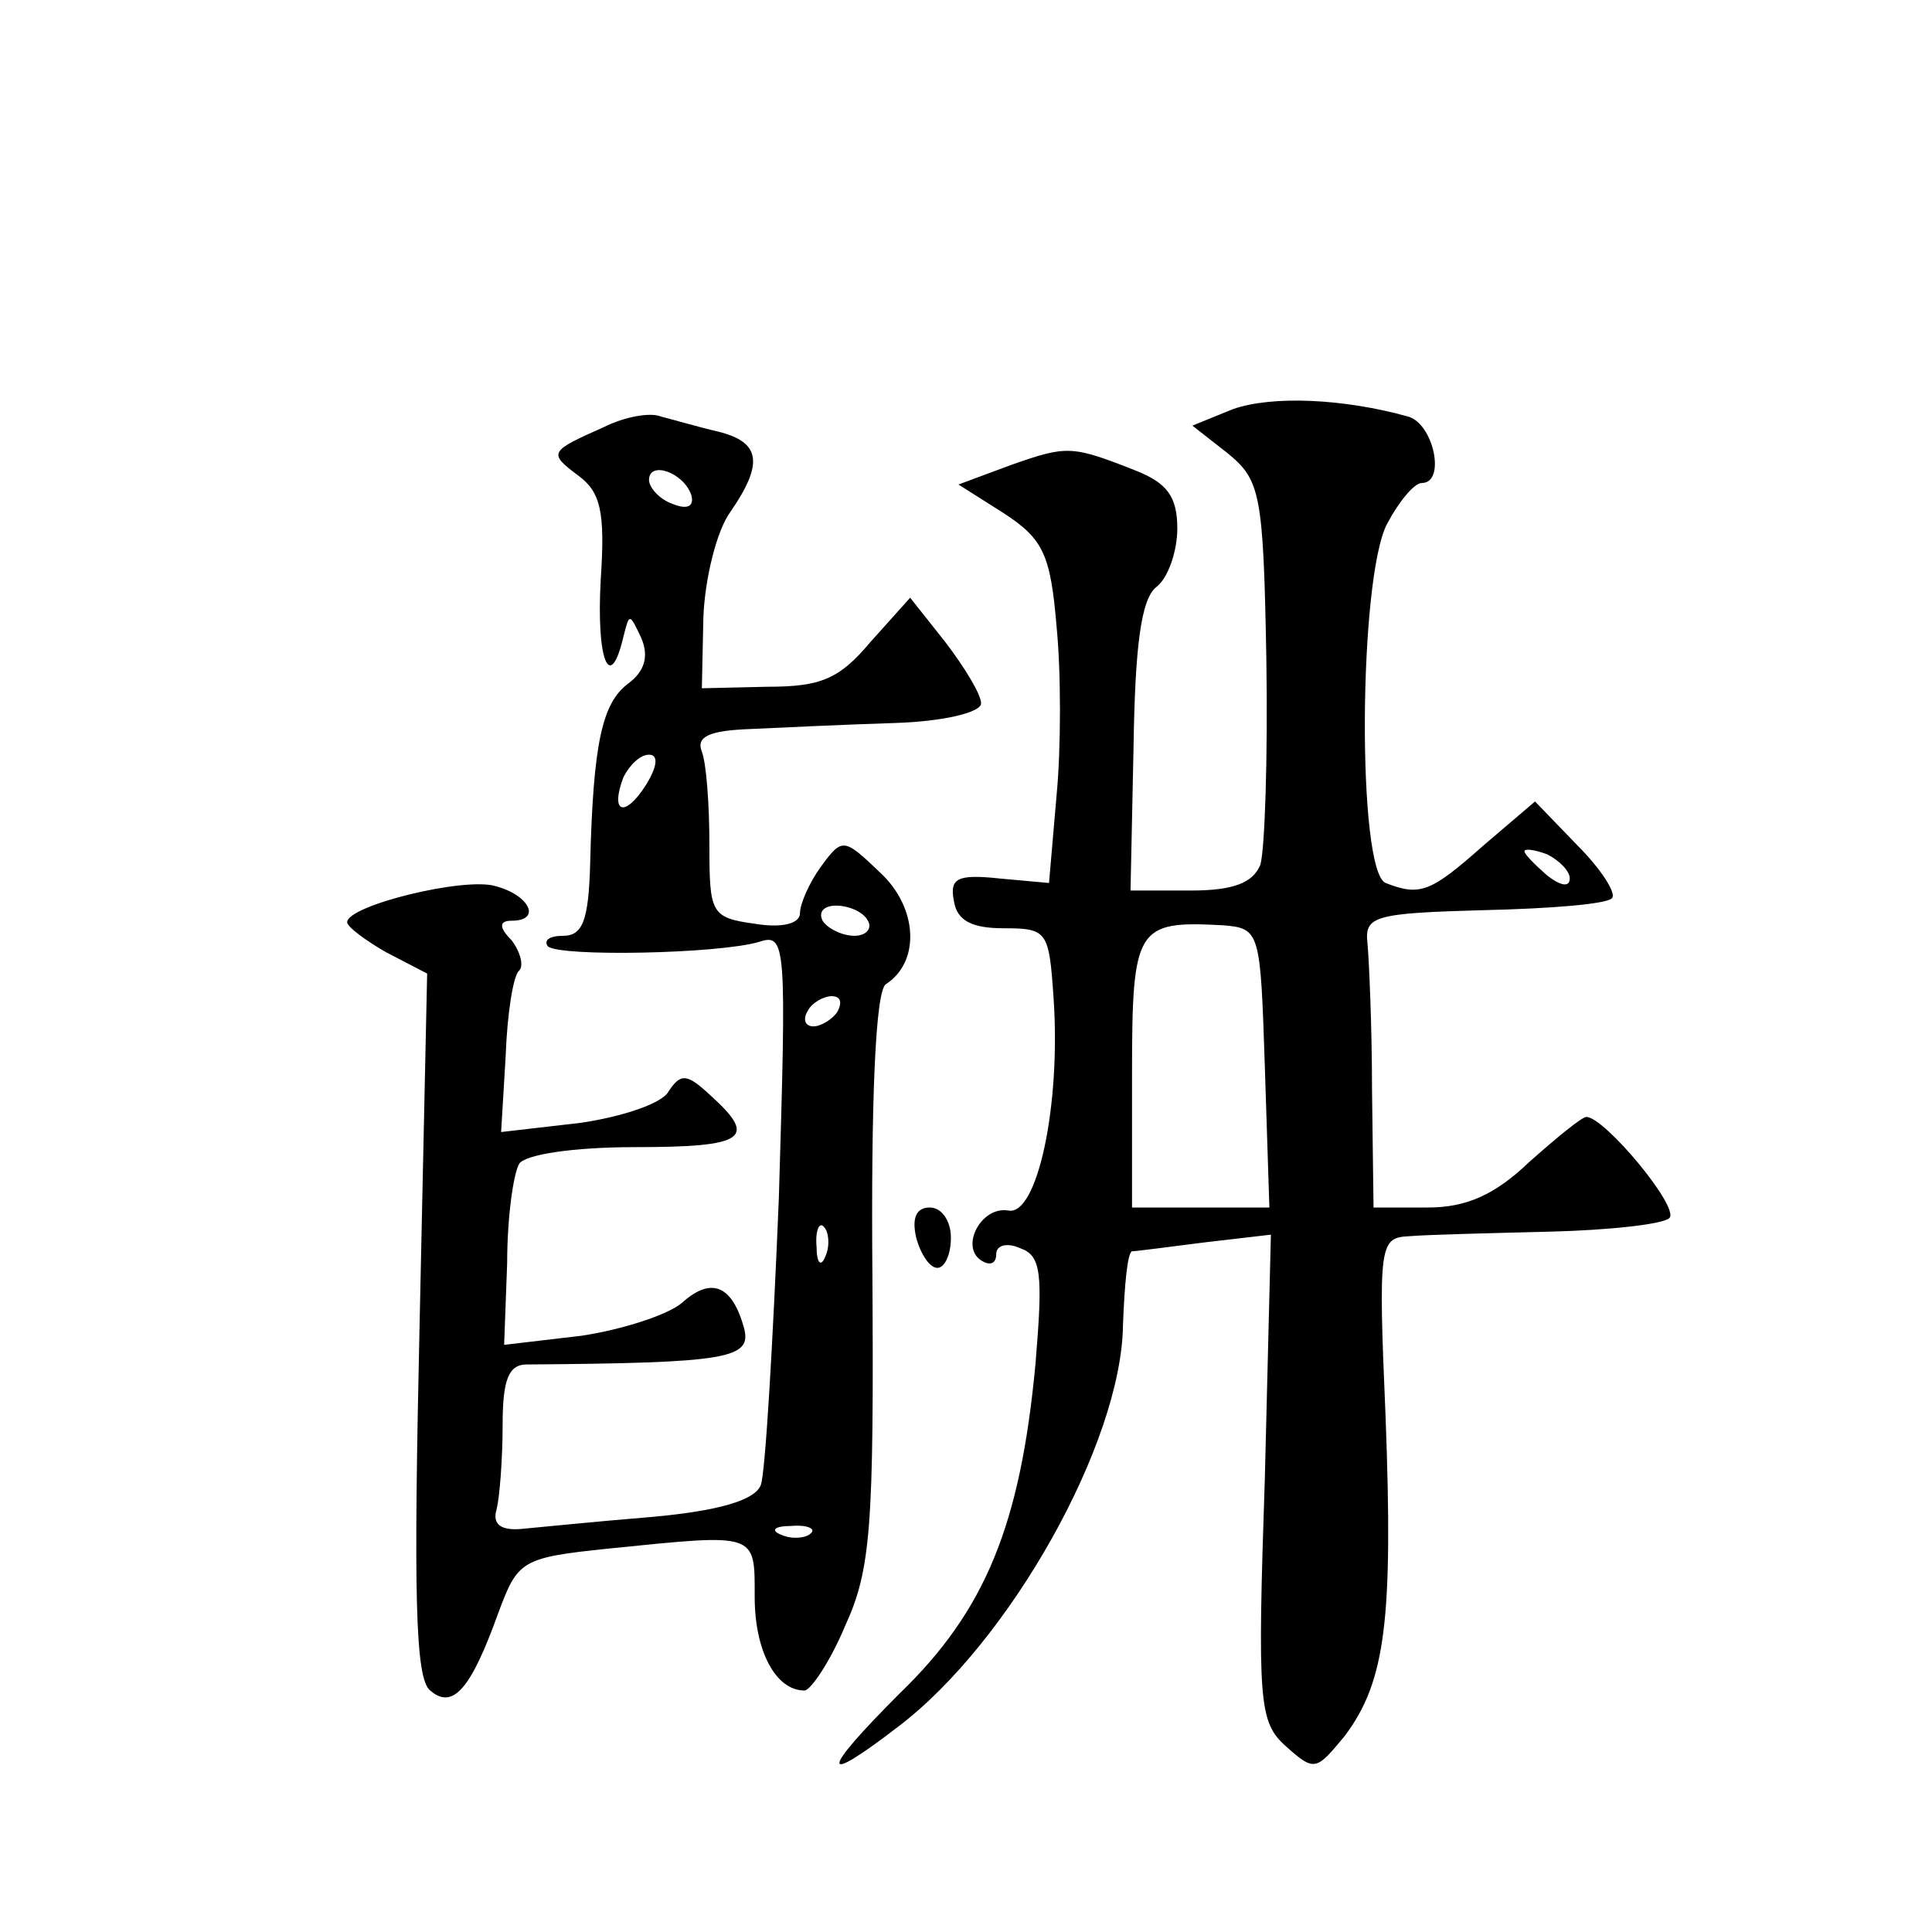 <?xml version="1.0" standalone="no"?>
<!DOCTYPE svg PUBLIC "-//W3C//DTD SVG 20010904//EN"
 "http://www.w3.org/TR/2001/REC-SVG-20010904/DTD/svg10.dtd">
<svg version="1.0" xmlns="http://www.w3.org/2000/svg"
 width="128pt" height="128pt" viewBox="0 0 128 128"
 preserveAspectRatio="xMidYMid meet">
<g transform="translate(0,128) scale(0.1,-0.1)"
fill="#0" stroke="none">
<path d="M817 1009 l-27 -11 23 -18 c22 -18 24 -26 26 -137 1 -65 -1 -126 -4 -136
-5 -12 -18 -17 -46 -17 l-40 0 2 95 c1 67 5 98 15 106 8 6 14 24 14 39 0 21 -7
30 -27 38 -43 17 -46 17 -83 4 l-35 -13 30 -19 c26 -17 31 -27 35 -75 3 -30 3 -81
0 -112 l-5 -58 -33 3 c-28 3 -33 0 -30 -15 2 -13 12 -18 33 -18 29 0 30 -2 33 -46
5 -72 -11 -145 -30 -141 -18 3 -32 -24 -18 -33 6 -4 10 -2 10 4 0 6 7 8 16 4 14
-5 15 -17 10 -77 -10 -106 -33 -163 -90 -218 -53 -53 -53 -62 -1 -22 74 56 148
188 149 266 1 27 3 48 6 49 3 0 25 3 49 6 l43 5 -4 -161 c-5 -149 -4 -162 14 -178
19 -17 20 -16 39 7 27 36 32 77 27 211 -5 116 -4 119 16 120 12 1 53 2 93 3 40
1 75 5 79 9 7 7 -43 67 -55 67 -3 0 -20 -14 -38 -30 -23 -22 -42 -30 -67 -30 l-36
0 -1 78 c0 42 -2 86 -3 97 -2 18 4 20 77 22 44 1 82 4 85 8 3 3 -7 19 -23 35 l-28
29 -34 -29 c-35 -31 -42 -34 -65 -25 -19 8 -18 202 1 238 8 15 18 27 23 27 16 0
8 39 -9 44 -43 12 -90 14 -116 5z m223 -311 c0 -6 -6 -5 -15 2 -8 7 -15 14 -15
16 0 2 7 1 15 -2 8 -4 15 -11 15 -16z m-202 -125 l3 -93 -45 0 -46 0 0 89 c0 97
3 101 60 98 25 -2 25 -4 28 -94z M400 997 c-36 -16 -37 -17 -17 -32 15 -11 18 -24
15 -69 -3 -53 6 -76 15 -38 4 16 4 16 12 -1 5 -12 2 -22 -9 -30 -17 -13 -23 -39
-25 -119 -1 -38 -5 -48 -18 -48 -9 0 -13 -3 -10 -7 8 -7 113 -5 140 3 18 6 18 -2
13 -170 -4 -97 -9 -183 -12 -190 -4 -10 -28 -17 -72 -21 -37 -3 -76 -7 -87 -8 -13
-1 -19 3 -16 13 2 8 4 33 4 56 0 30 4 40 16 40 134 1 149 4 144 24 -8 29 -22 34
-41 17 -9 -8 -40 -18 -67 -22 l-51 -6 2 54 c0 30 4 59 8 66 4 6 35 11 77 11 73
0 81 6 50 34 -16 15 -20 15 -28 3 -4 -8 -31 -17 -59 -21 l-52 -6 3 50 c1 28 5 54
9 57 3 3 1 12 -5 20 -9 9 -8 13 0 13 20 0 12 17 -11 23 -21 6 -98 -13 -98 -24 0
-3 12 -12 26 -20 l27 -14 -5 -232 c-4 -179 -3 -235 7 -243 15 -13 27 1 45 51 13
35 15 37 73 43 99 10 97 11 97 -32 0 -36 14 -62 33 -62 4 0 17 19 27 43 17 37 19
66 18 231 -1 117 2 190 9 194 23 15 21 51 -4 74 -24 23 -25 23 -39 4 -8 -11 -14
-25 -14 -31 0 -7 -12 -10 -30 -7 -29 4 -30 7 -30 52 0 27 -2 54 -5 62 -4 10 5 14
32 15 21 1 64 3 96 4 32 1 57 7 57 13 0 6 -11 24 -24 41 l-23 29 -26 -29 c-21 -25
-33 -30 -69 -30 l-43 -1 1 47 c1 26 9 58 18 70 22 32 20 46 -8 53 -13 3 -30 8 -38
10 -7 3 -24 0 -38 -7z m58 -45 c2 -7 -2 -10 -12 -6 -9 3 -16 11 -16 16 0 13 23
5 28 -10z m-30 -192 c-14 -22 -24 -19 -15 5 4 8 11 15 17 15 6 0 6 -7 -2 -20z m147
-90 c3 -5 -1 -10 -9 -10 -8 0 -18 5 -21 10 -3 6 1 10 9 10 8 0 18 -4 21 -10z m-20
-60 c-3 -5 -11 -10 -16 -10 -6 0 -7 5 -4 10 3 6 11 10 16 10 6 0 7 -4 4 -10z m-8
-162 c-3 -8 -6 -5 -6 6 -1 11 2 17 5 13 3 -3 4 -12 1 -19z m-10 -184 c-3 -3 -12
-4 -19 -1 -8 3 -5 6 6 6 11 1 17 -2 13 -5z M607 460 c3 -11 9 -20 14 -20 5 0 9
9 9 20 0 11 -6 20 -14 20 -9 0 -12 -7 -9 -20z"/>
</g>
</svg>

